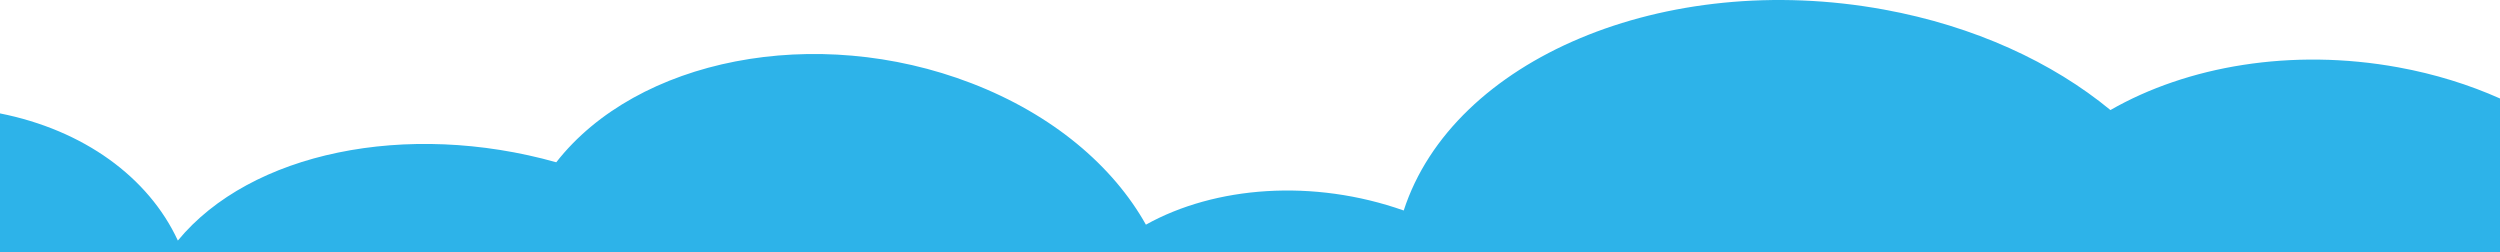 <?xml version="1.0" encoding="UTF-8"?><svg id="_画像-2" xmlns="http://www.w3.org/2000/svg" width="577.29mm" height="58.28mm" viewBox="0 0 1636.42 165.19" preserveAspectRatio="none"><defs><style>.cls-1{fill:#2db3e9;stroke-width:0px;}</style></defs><path class="cls-1" d="m1381.42,72.03c-37.9-31.23-88.97-54.95-148.33-65.79-143.42-26.2-282.05,32.45-314.26,131.54-59.26-20.93-123.48-15.98-168.75,9.27-21.47-38.35-60.97-72.07-114.13-92.55-102.34-39.43-218.99-15.95-271.84,51.71-97.98-27.54-200.12-6.5-247.69,51.24C97.13,115.81,54.55,85.07,0,74.22v188h1636.42V64.46c-20.23-9.02-42.56-16-66.54-20.38-69.72-12.74-138.2-.88-188.46,27.95Z"/></svg>